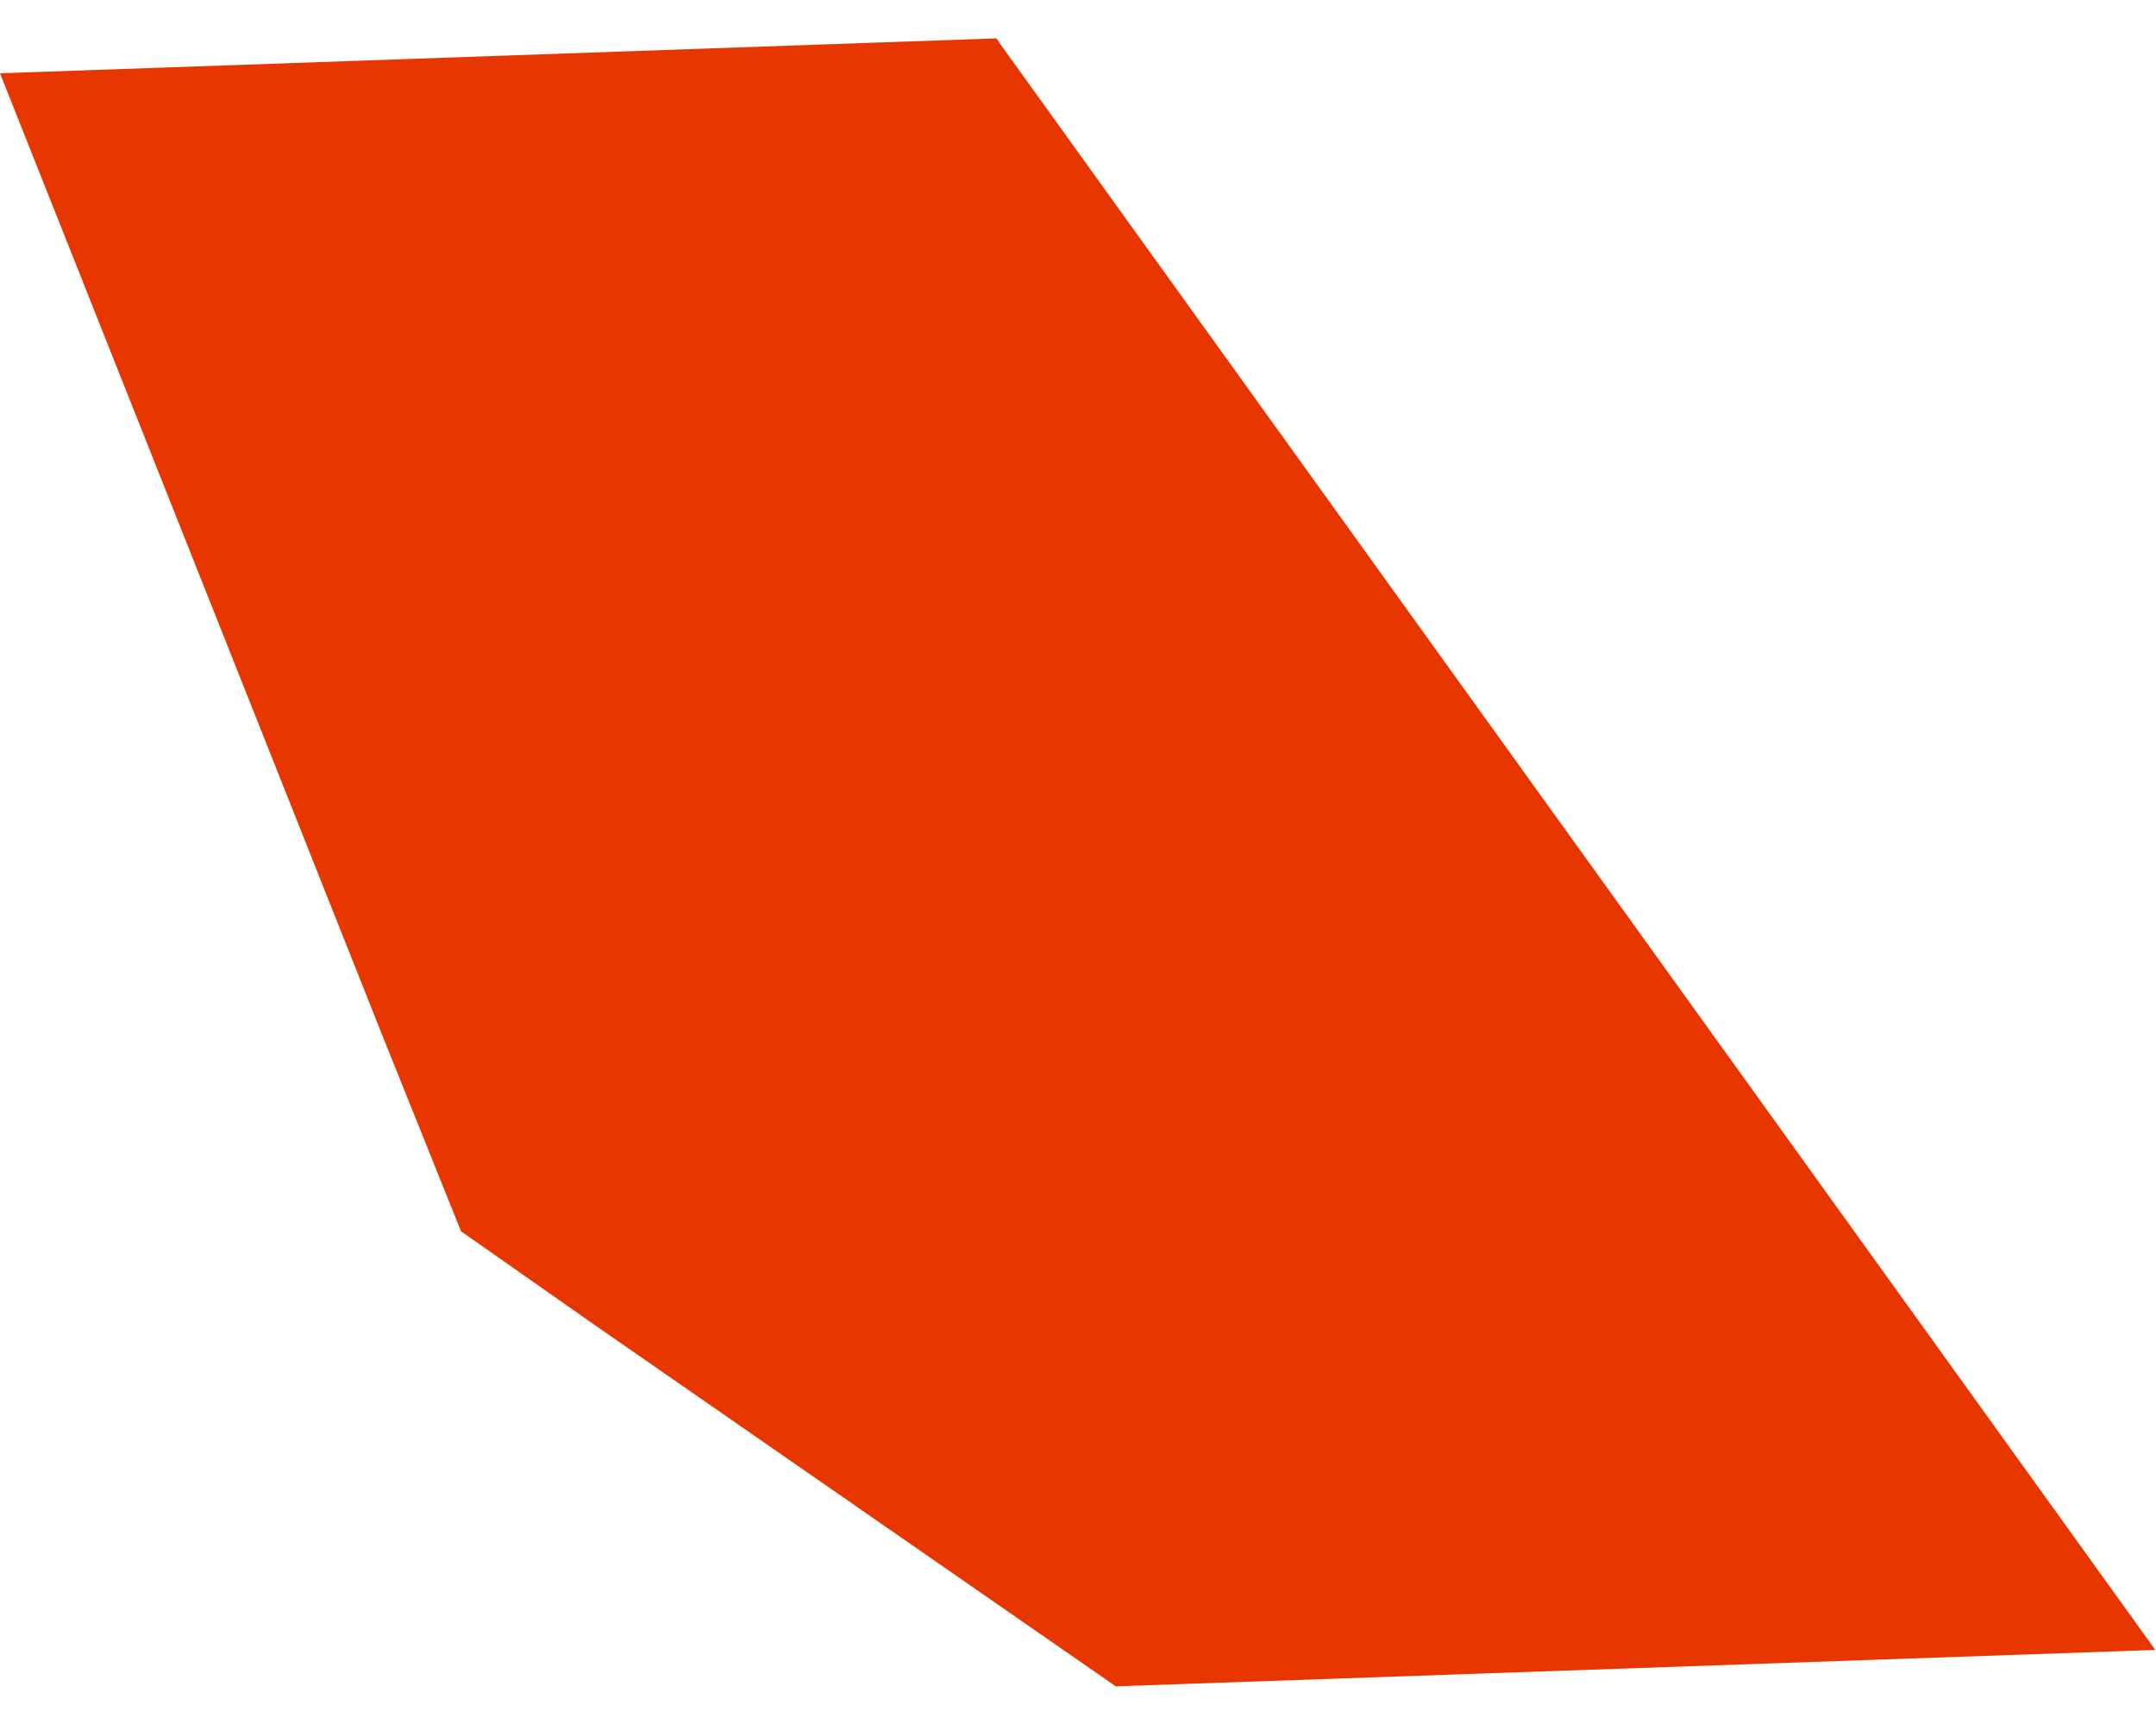 <svg xmlns="http://www.w3.org/2000/svg" width="681.257" height="544.75" viewBox="0 0 681.257 544.75">
  <path id="Path_31478" data-name="Path 31478" d="M316.072,1.458,315.187,0H0L110.014,307.823l22.817,63.1L174.4,402.285,334.642,521.914h328.8Z" transform="matrix(0.999, -0.035, 0.035, 0.999, 0, 23.154)" fill="#e83600"/>
</svg>
